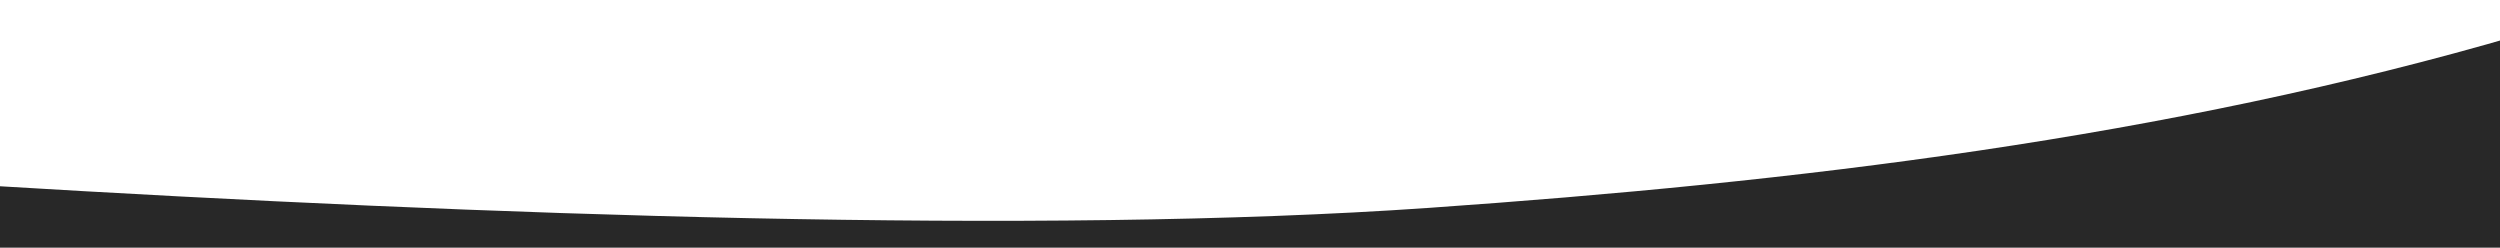 <svg xmlns="http://www.w3.org/2000/svg" xmlns:xlink="http://www.w3.org/1999/xlink" id="Ebene_1" x="0px" y="0px" viewBox="0 0 1920 190.2" style="enable-background:new 0 0 1920 190.2;" xml:space="preserve"><style type="text/css">	.st0{fill:#282828;}</style><path class="st0" d="M-7.6,196.2h1943.4V26.6c-272.3,79.7-557.1,113.4-839.2,133.1c-297.5,20.7-722.8,6-1104.2-17.1L-7.6,196.2 L-7.6,196.2z"></path></svg>